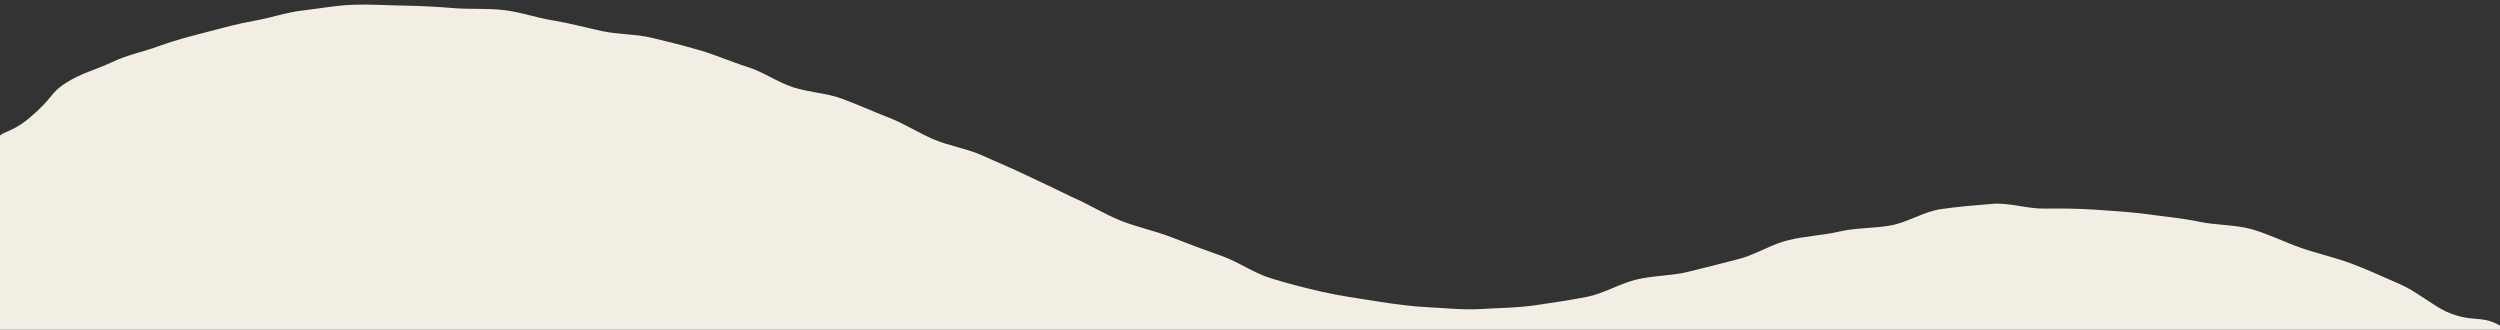 <?xml version="1.0" encoding="UTF-8"?> <svg xmlns="http://www.w3.org/2000/svg" xmlns:xlink="http://www.w3.org/1999/xlink" id="visual" version="1.1" viewBox="0 0 894 117.9"><rect x="0" y="0" width="894" height="117.9" fill="#333333" stroke="none"/><defs><style> .st0 { fill: #f2eee4; } .st1 { fill: none; } .st2 { clip-path: url(#clippath); } </style><clipPath id="clippath"><rect class="st1" width="894" height="117.9" transform="translate(894 117.9) rotate(180)"></rect></clipPath></defs><g class="st2"><path class="st0" d="M897.2,141.1c-5.8,6.8-9.1-.7-18.1-.7s-9,1.3-18,1.3-9-1.8-18-1.8-9,0-18,0-9,1.9-18,1.9-9-2.2-18-2.2-9,.3-18,.3-9,1.6-18,1.6-9,.3-18,.3-9-1.5-18-1.5-9,1.7-18,1.7-9,.5-18,.5-9-.8-18-.8-9-.3-18-.3-9,.2-18,.2-9,.7-18,.7-9-1.7-18-1.7-9,1.4-18,1.4-9-1.4-18-1.4-9,.1-18,.1-9,.2-18,.2-9,.7-18,.7-9-1.4-18-1.4-9,.5-18,.5-9-.6-18-.6-9,.1-18,.1-9,1.4-18,1.4-9-.4-18-.4-9,.5-18,.5-9,.3-18,.3-9-1.3-18-1.3-9,1.4-18,1.4-9-2.4-18-2.4-9,.4-18,.4-9,2.2-18,2.2-9-.6-18-.6-9,.7-18,.7-9-1.6-18-1.6-9,.9-18,.9-9,0-18,0-9-2-18-2-9,2.5-18,2.5-9-2.6-18-2.6-9,1.1-18,1.1-9,.9-18,.9-9-1.9-18-1.9-9,.7-18,.7-9,1.2-18,1.2-9,.6-18,.6-12.1,5.6-18.5-.7.2-9.2.2-18-.9-8.7-.9-17.4.4-8.7.4-17.4.1-8.7.1-17.4-.1-8.7,1.3-17.3,4.1-4.5,12.8-11.8,7.2-8.8,13-12.5,10.5-4.6,16.4-7.4,10.9-3.6,16.9-5.8,10.9-3.4,17-5,11.1-3,17.3-4.1,11.3-3,17.5-3.7,11.6-1.8,17.8-2,11.7.2,17.9.3,11.7.4,17.9.9,11.8,0,17.9.7,11.5,2.7,17.6,3.7,11.5,2.5,17.5,3.8,11.9,1,17.8,2.4,11.5,2.8,17.3,4.5c5.6,1.6,11.1,4.1,16.9,5.9s10.6,5.4,16.4,7.3,11.8,2,17.5,4.1,10.9,4.5,16.6,6.7,10.5,5.4,16.1,7.8,11.5,3.2,17,5.6c5.3,2.4,10.9,4.7,16.3,7.3s10.7,5,16.1,7.7c5.9,2.5,11.4,6,17.3,8.4s12.4,3.7,18.3,6,12,4.6,18,6.7,11.5,6.1,17.6,8c6.2,1.9,12.4,3.5,18.6,4.9s12.7,2.3,19,3.3,12.7,1.9,19.1,2.2c6.2.3,12.5,1,18.8.6s12.6-.4,18.8-1.3,12.4-1.8,18.6-3,11.7-4.7,17.8-6.2,12.5-1.3,18.6-2.8c6-1.5,12.1-3,18.2-4.6s11.6-5.3,17.6-6.7c6-1.5,12.3-1.7,18.3-3.1s12.4-1.1,18.4-2.2,11.7-4.9,17.8-5.8,12.4-1.4,18.5-1.9,12.5,1.8,18.6,1.7,12.2,0,18.4.4,12.2.8,18.4,1.6c6.2.9,12.5,1.4,18.6,2.7s12.8,1,18.8,2.7,11.9,4.7,17.7,6.7,12.4,3.5,18,5.6,12.1,5.1,17.4,7.4,11.6,7.5,16.3,9.7c10.7,4.8,13.5,0,22.7,7.4s6.3,13.9-.5,21.9Z"></path></g></svg> 